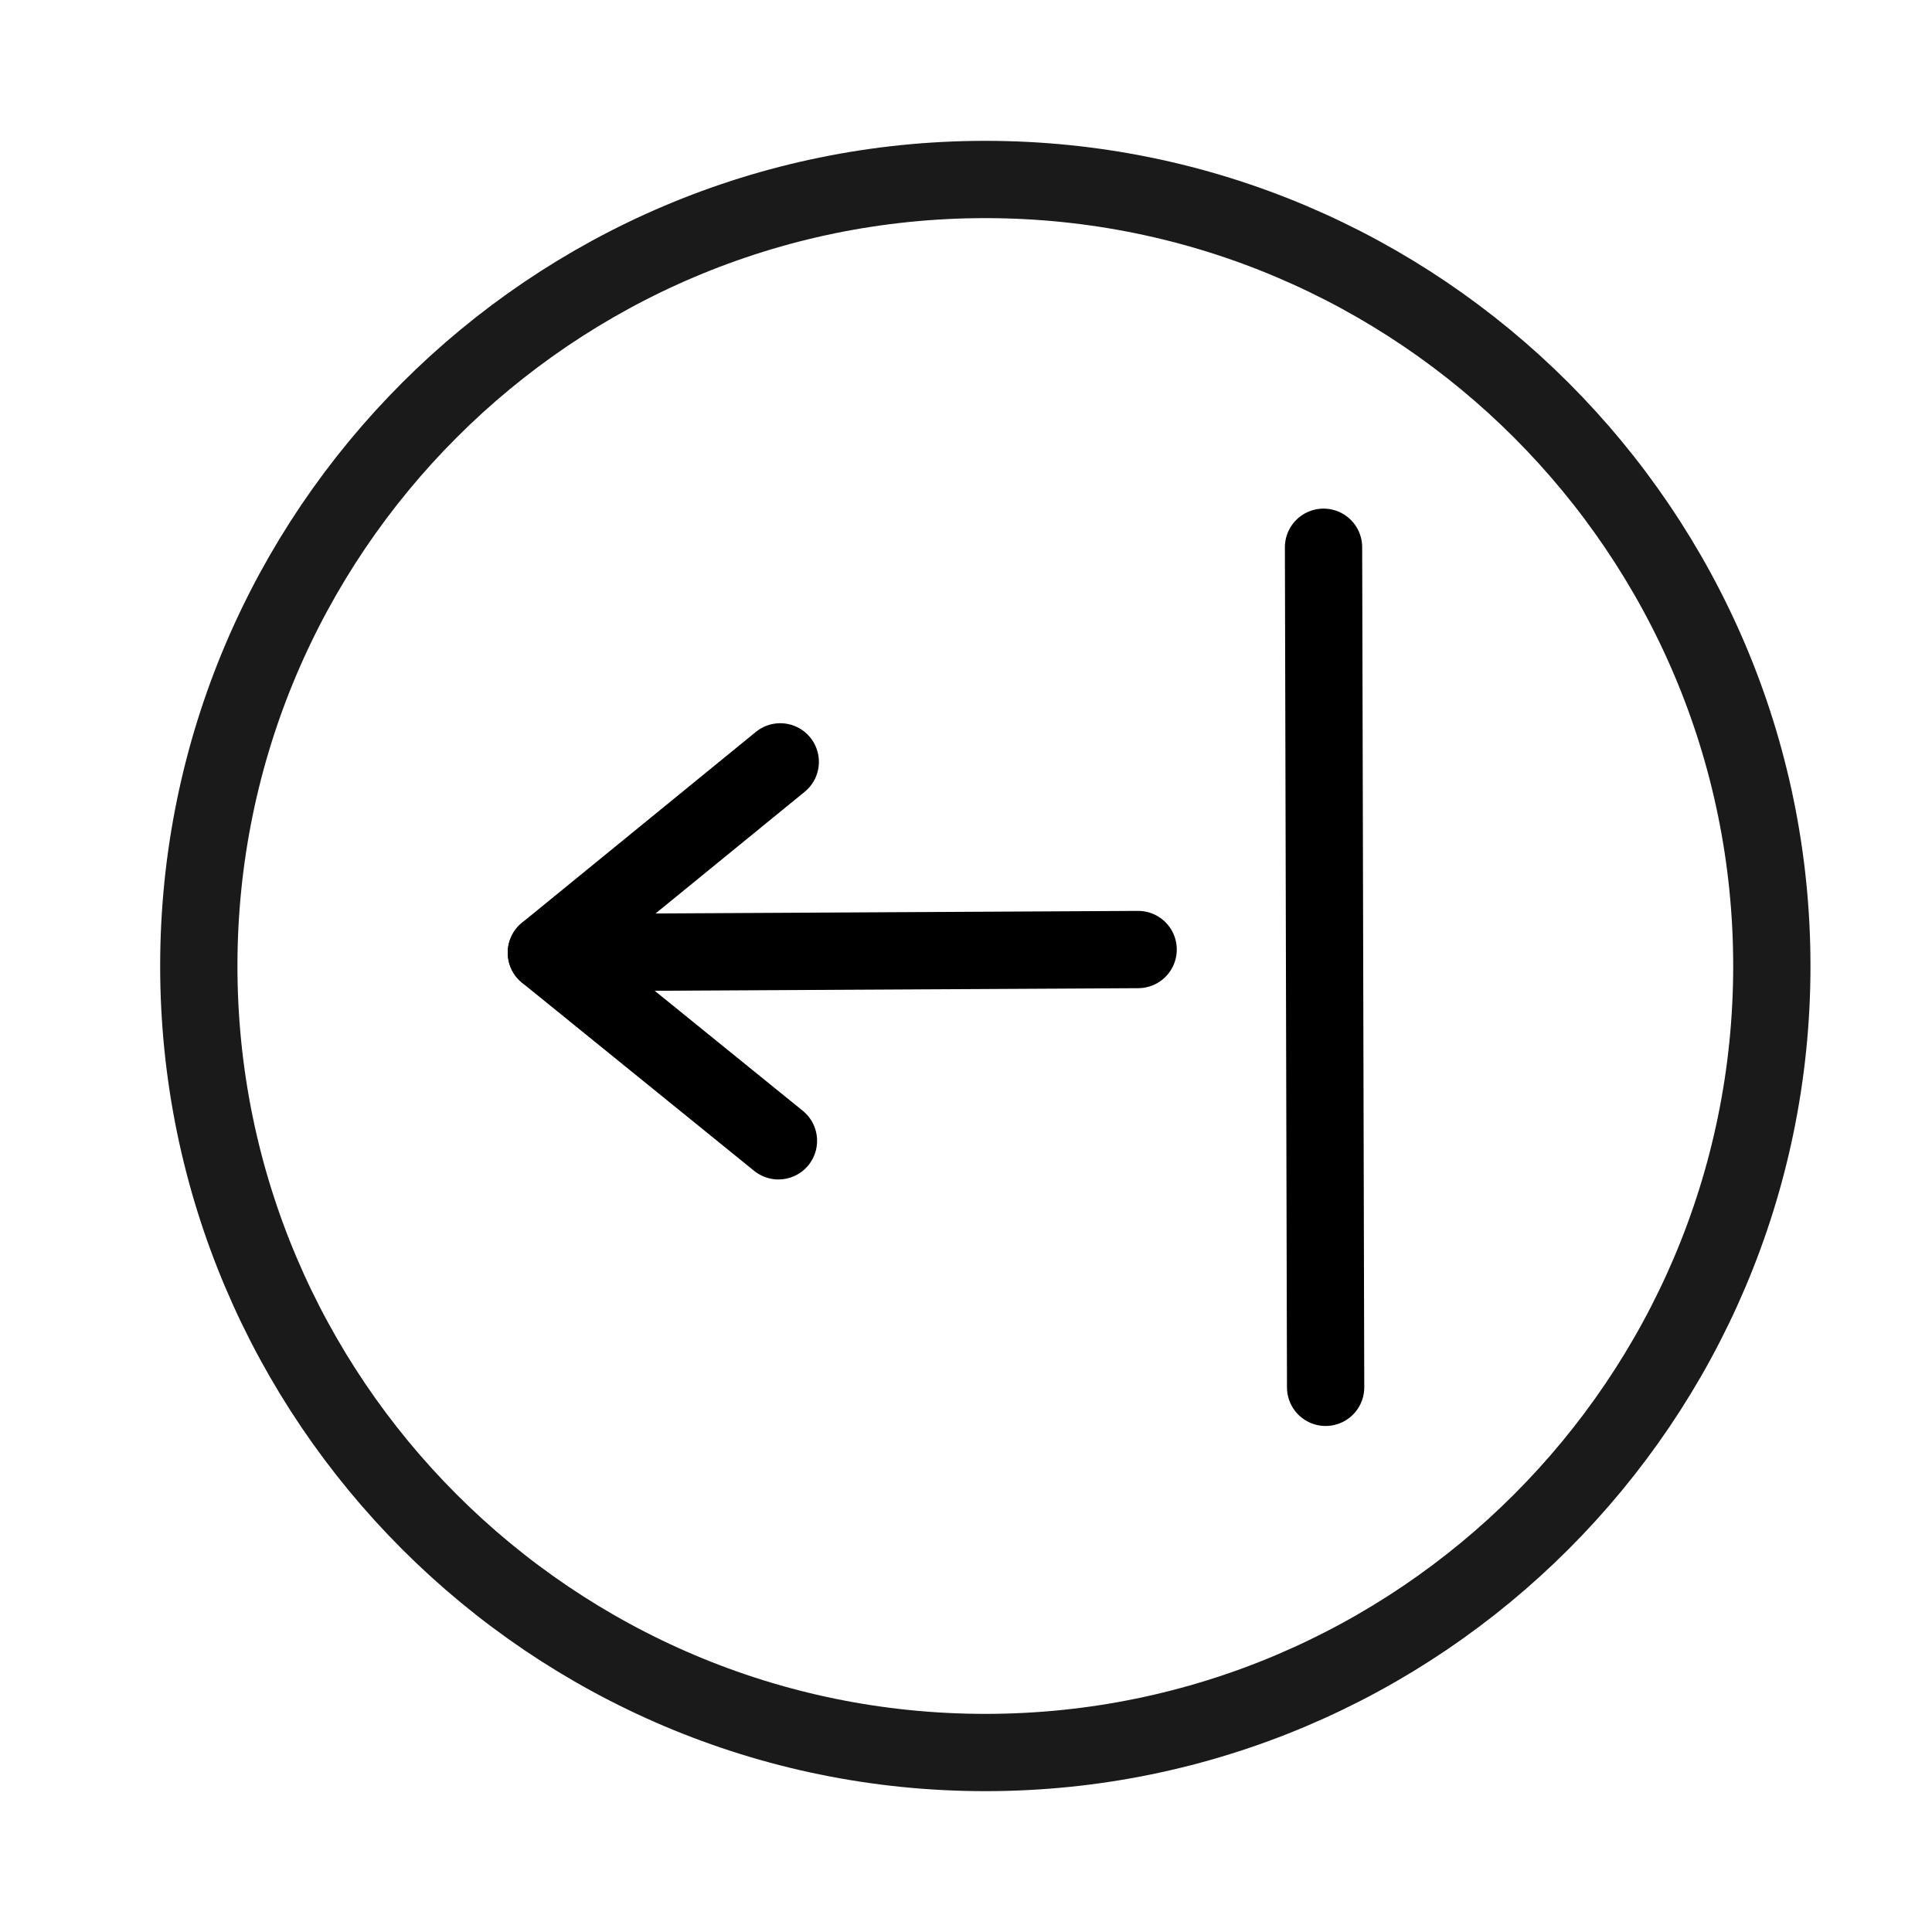 <?xml version="1.0" encoding="UTF-8" standalone="no"?><!DOCTYPE svg PUBLIC "-//W3C//DTD SVG 1.1//EN" "http://www.w3.org/Graphics/SVG/1.1/DTD/svg11.dtd"><svg width="100%" height="100%" viewBox="0 0 50 50" version="1.1" xmlns="http://www.w3.org/2000/svg" xmlns:xlink="http://www.w3.org/1999/xlink" xml:space="preserve" xmlns:serif="http://www.serif.com/" style="fill-rule:evenodd;clip-rule:evenodd;stroke-miterlimit:10;"><g><path d="M25.5,4.645c11.224,0 20.355,9.131 20.355,20.355c0,11.224 -9.131,20.355 -20.355,20.355c-11.224,0 -20.355,-9.131 -20.355,-20.355c0,-11.224 9.131,-20.355 20.355,-20.355Z" style="fill:none;stroke:#1a1a1a;stroke-width:2px;"/><path d="M34.253,14.163l0.054,21.741" style="fill:none;stroke:#000;stroke-width:2px;stroke-linecap:round;stroke-linejoin:round;stroke-miterlimit:1.5;"/><g><path d="M29.455,24.574l-15.315,0.082l6.006,4.868" style="fill:none;stroke:#000;stroke-width:2px;stroke-linecap:round;stroke-linejoin:round;stroke-miterlimit:1.5;"/><path d="M20.193,19.717l-6.053,4.939" style="fill:none;stroke:#000;stroke-width:2px;stroke-linecap:round;stroke-linejoin:round;stroke-miterlimit:1.5;"/></g></g></svg>